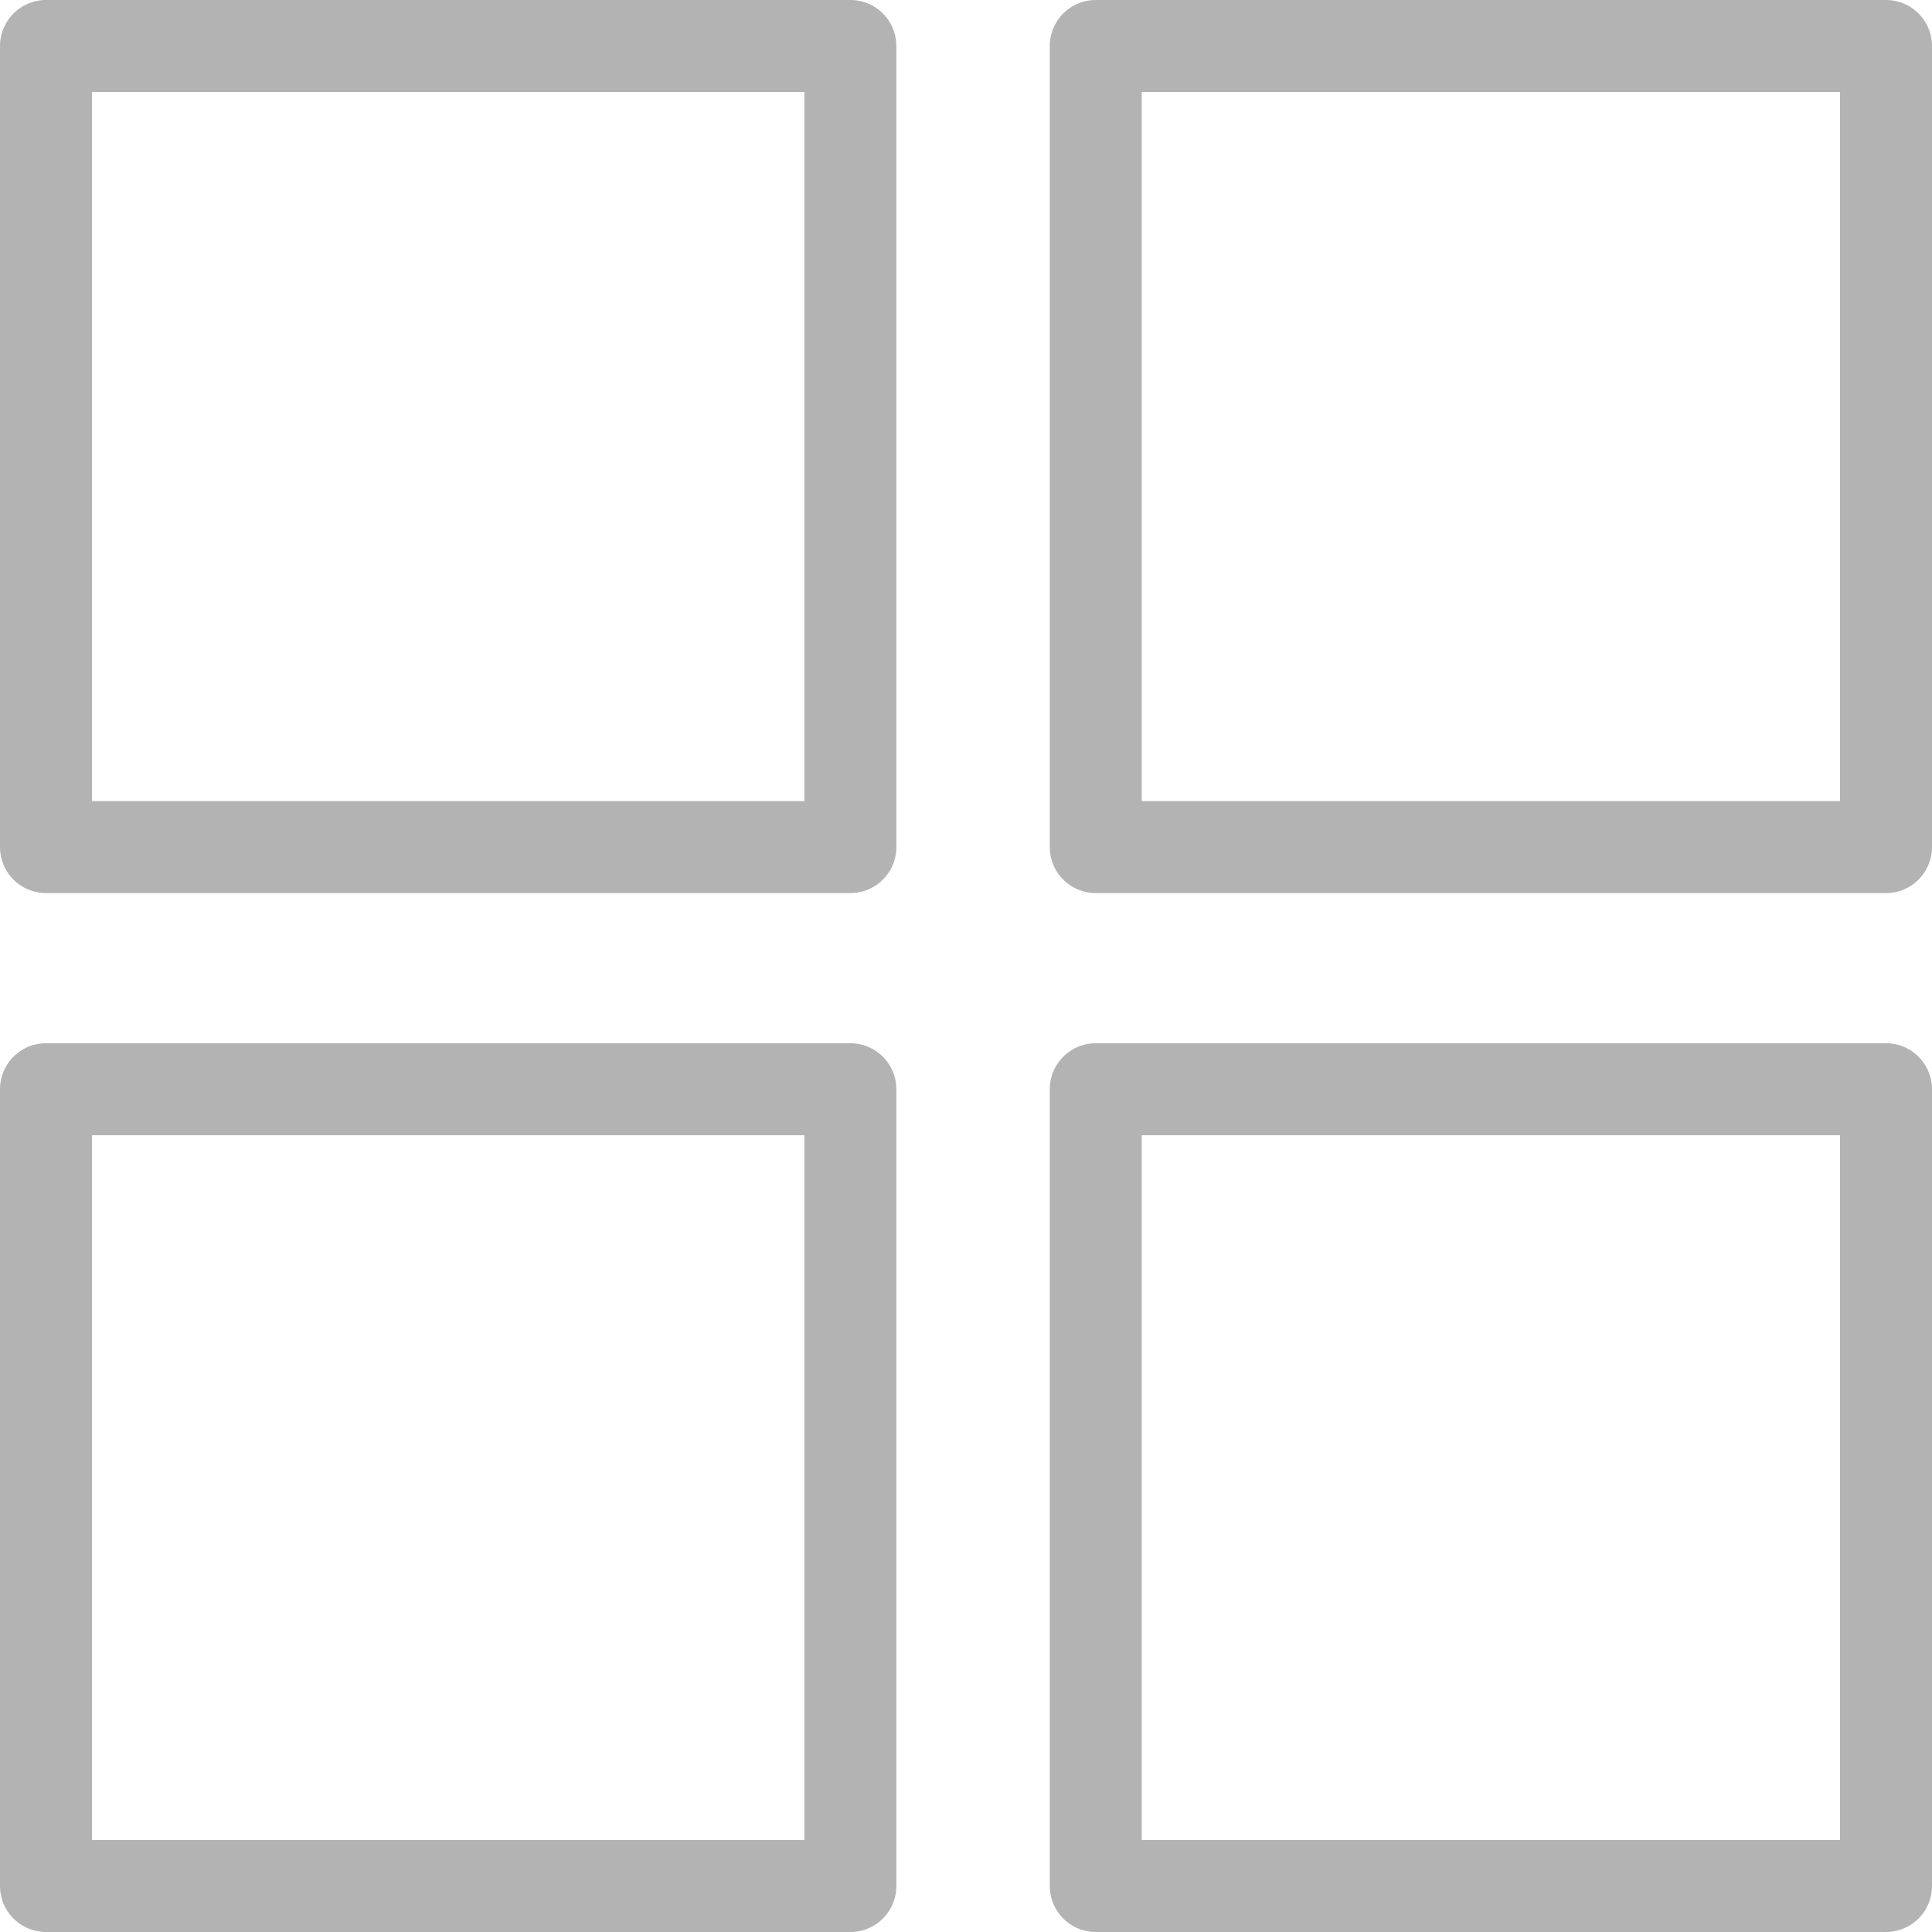 <!-- Generator: Adobe Illustrator 18.1.1, SVG Export Plug-In  -->
<svg version="1.1"
	 xmlns="http://www.w3.org/2000/svg" xmlns:xlink="http://www.w3.org/1999/xlink" xmlns:a="http://ns.adobe.com/AdobeSVGViewerExtensions/3.0/"
	 x="0px" y="0px" width="42px" height="42px" viewBox="0 0 42 42" enable-background="new 0 0 42 42" xml:space="preserve">
<defs>
</defs>
<g id="Menu_1_">
	
		<rect x="23.821" y="23.679" fill="none" stroke="#B3B3B3" stroke-width="2" stroke-linecap="round" stroke-linejoin="round" stroke-miterlimit="10" width="17.179" height="17.321"/>
	
		<rect x="1" y="23.679" fill="none" stroke="#B3B3B3" stroke-width="2" stroke-linecap="round" stroke-linejoin="round" stroke-miterlimit="10" width="17.486" height="17.321"/>
	
		<rect x="23.821" y="1" fill="none" stroke="#B3B3B3" stroke-width="2" stroke-linecap="round" stroke-linejoin="round" stroke-miterlimit="10" width="17.179" height="17.415"/>
	
		<rect x="1" y="1" fill="none" stroke="#B3B3B3" stroke-width="2" stroke-linecap="round" stroke-linejoin="round" stroke-miterlimit="10" width="17.486" height="17.415"/>
</g>
</svg>